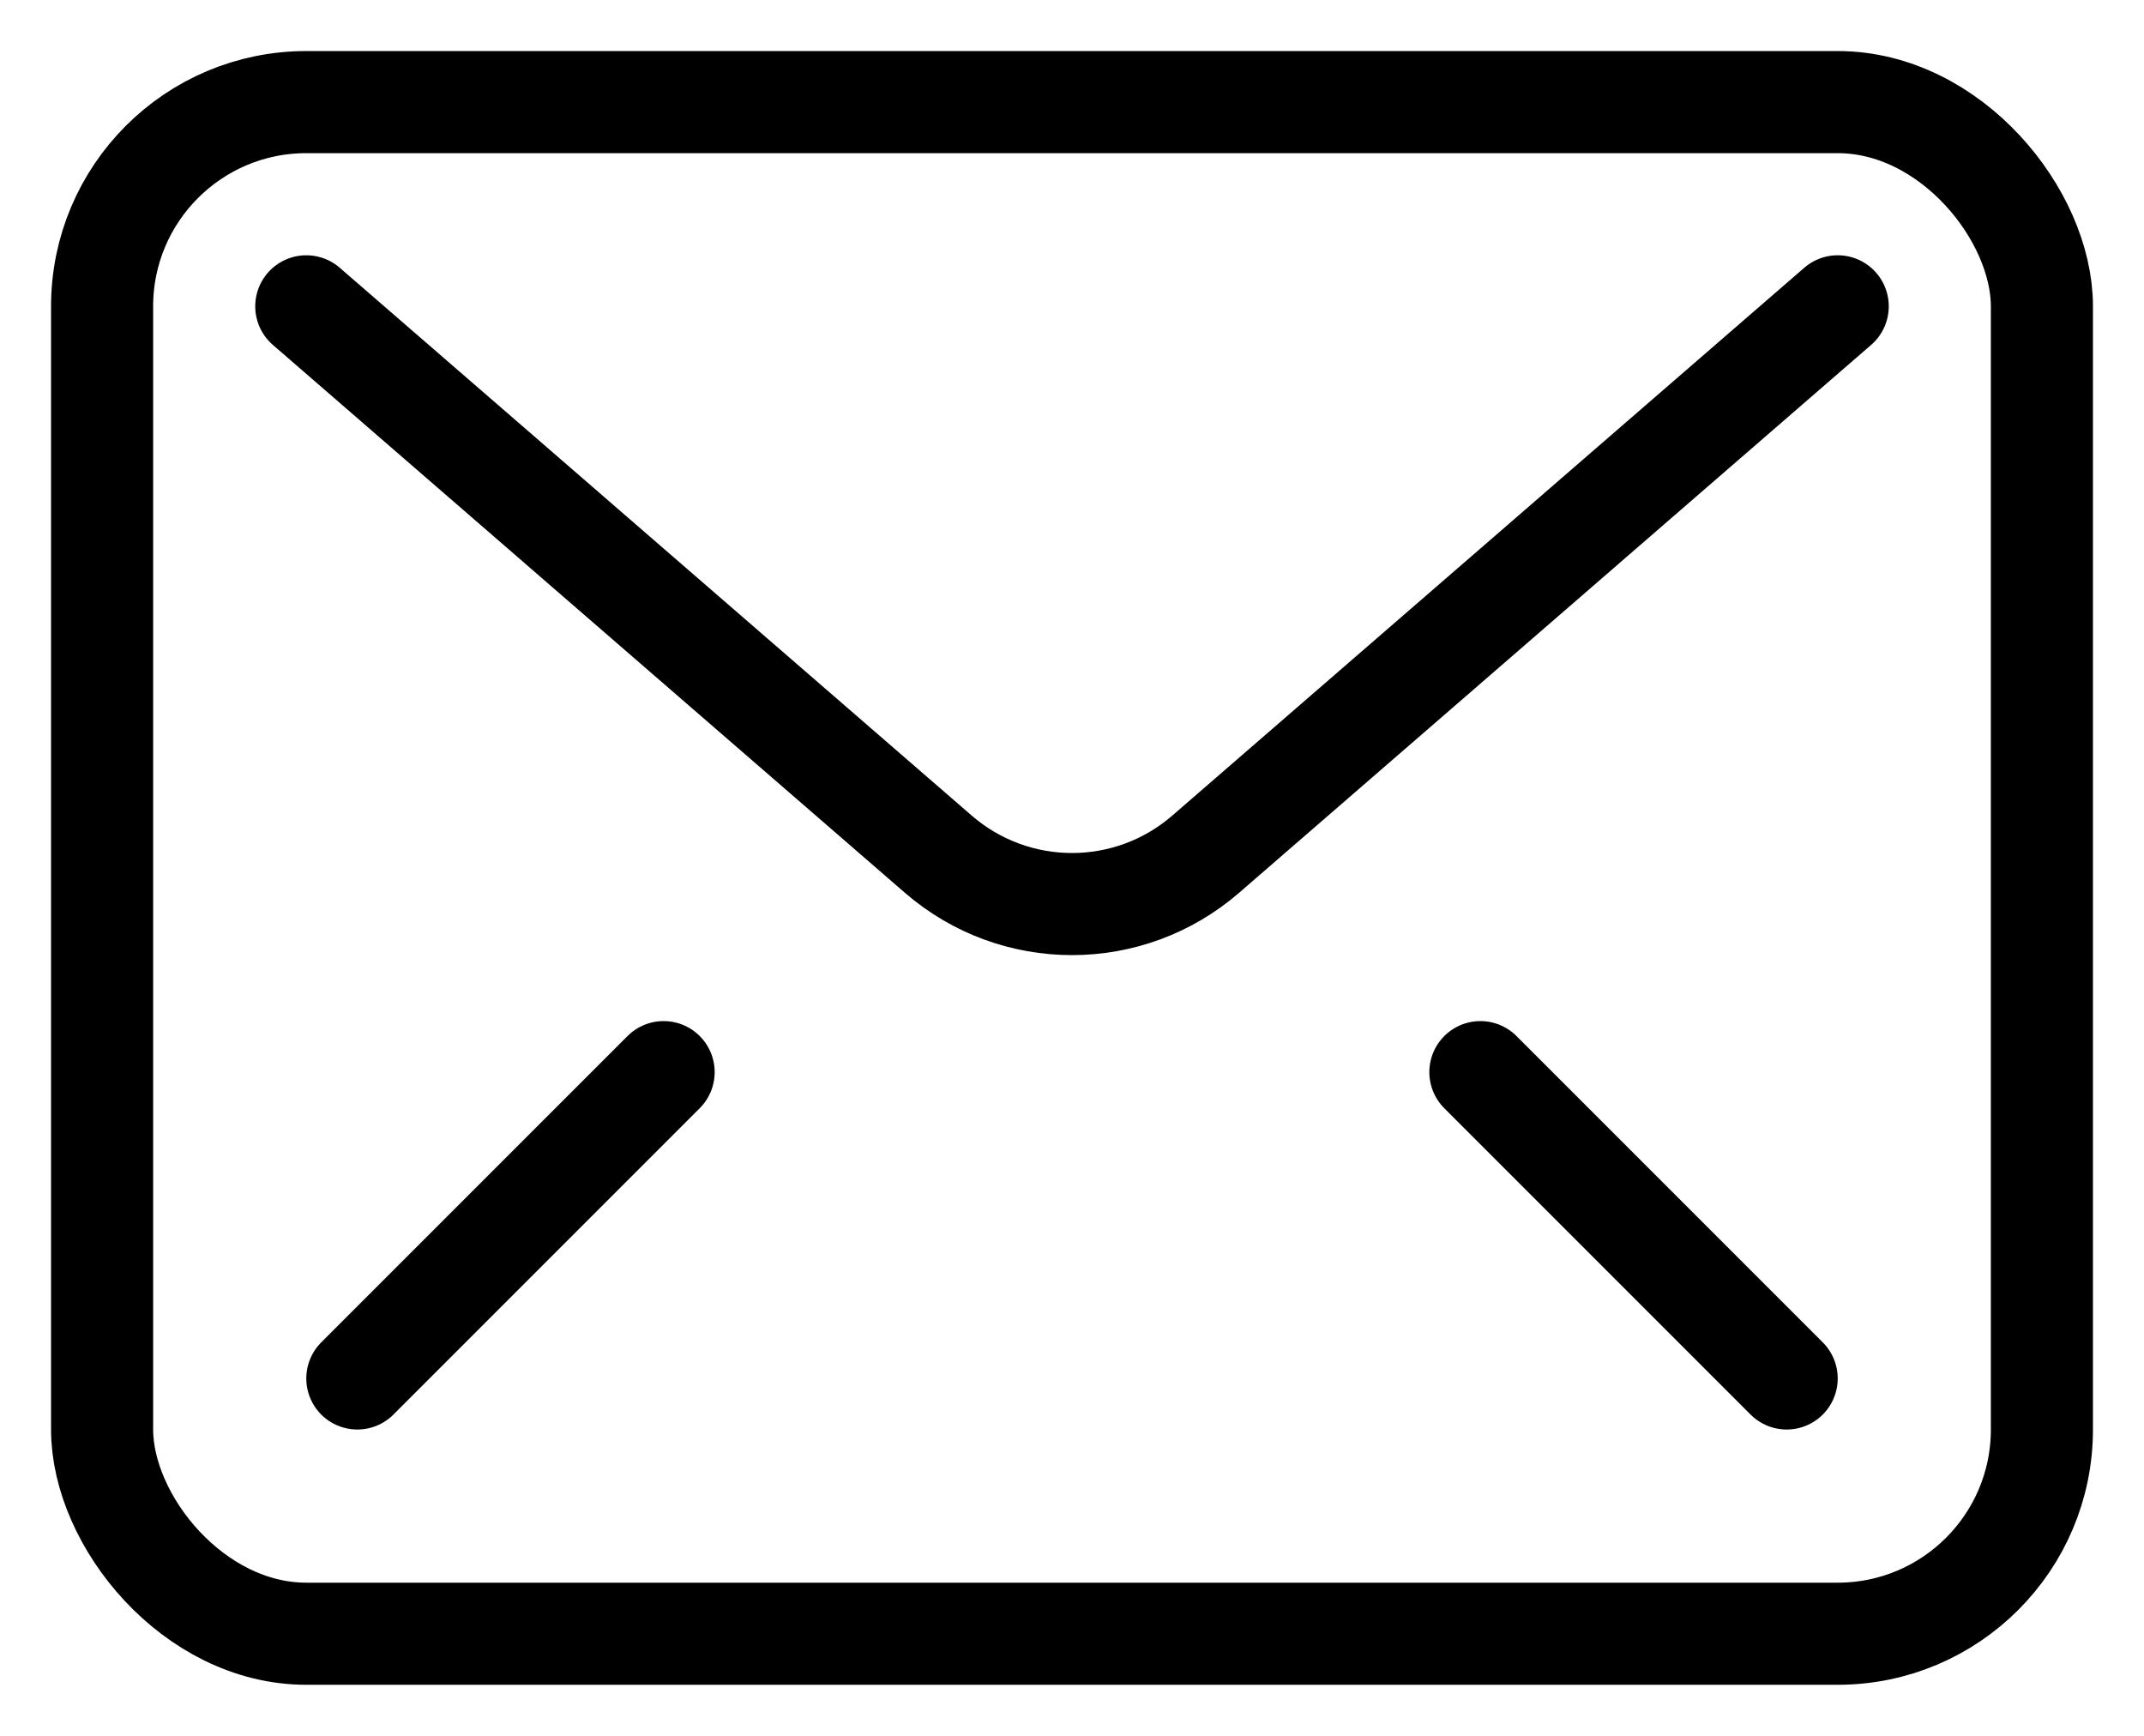 <?xml version="1.0" encoding="UTF-8"?>
<svg width="21px" height="17px" viewBox="0 0 21 17" version="1.1" xmlns="http://www.w3.org/2000/svg" xmlns:xlink="http://www.w3.org/1999/xlink">
    <title>email</title>
    <g id="HYTALE" stroke="none" stroke-width="1" fill="none" fill-rule="evenodd" stroke-linecap="round" stroke-linejoin="round">
        <g id="Desktop-HD" transform="translate(-631, -499)" stroke="#000000">
            <g id="email" transform="translate(632, 500)">
                <rect id="Rectangle" x="0" y="0" width="19" height="15" rx="2"></rect>
                <path d="M17,2 L10.81,7.365 C10.058,8.017 8.942,8.017 8.19,7.365 L2,2" id="Path"></path>
                <line x1="16.5" y1="12.5" x2="13.5" y2="9.5" id="Path"></line>
                <line x1="5.5" y1="9.5" x2="2.5" y2="12.5" id="Path"></line>
            </g>
        </g>
    </g>
</svg>
